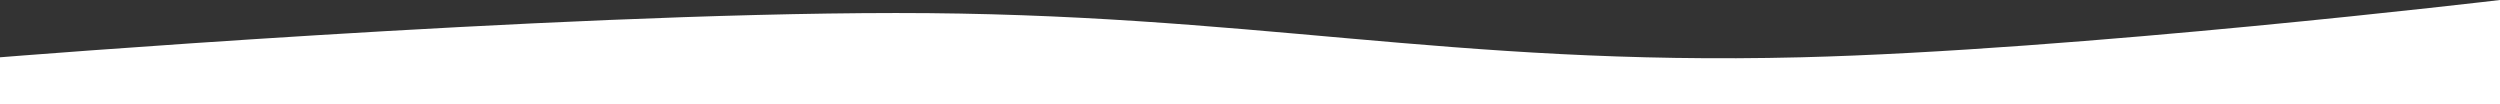 <?xml version="1.0" encoding="UTF-8"?> <svg xmlns="http://www.w3.org/2000/svg" width="1440" height="60" viewBox="0 0 1440 60" fill="none"><rect x="0" y="0" width="1440" height="60" fill="#333333" stroke="none"/><path d="M0 33C0 33 314.244 7.605 516 7.5C719.902 7.394 833.661 38.062 1037.5 33C1195.16 29.084 1440 0 1440 0V60H0V33Z" fill="white"></path></svg> 